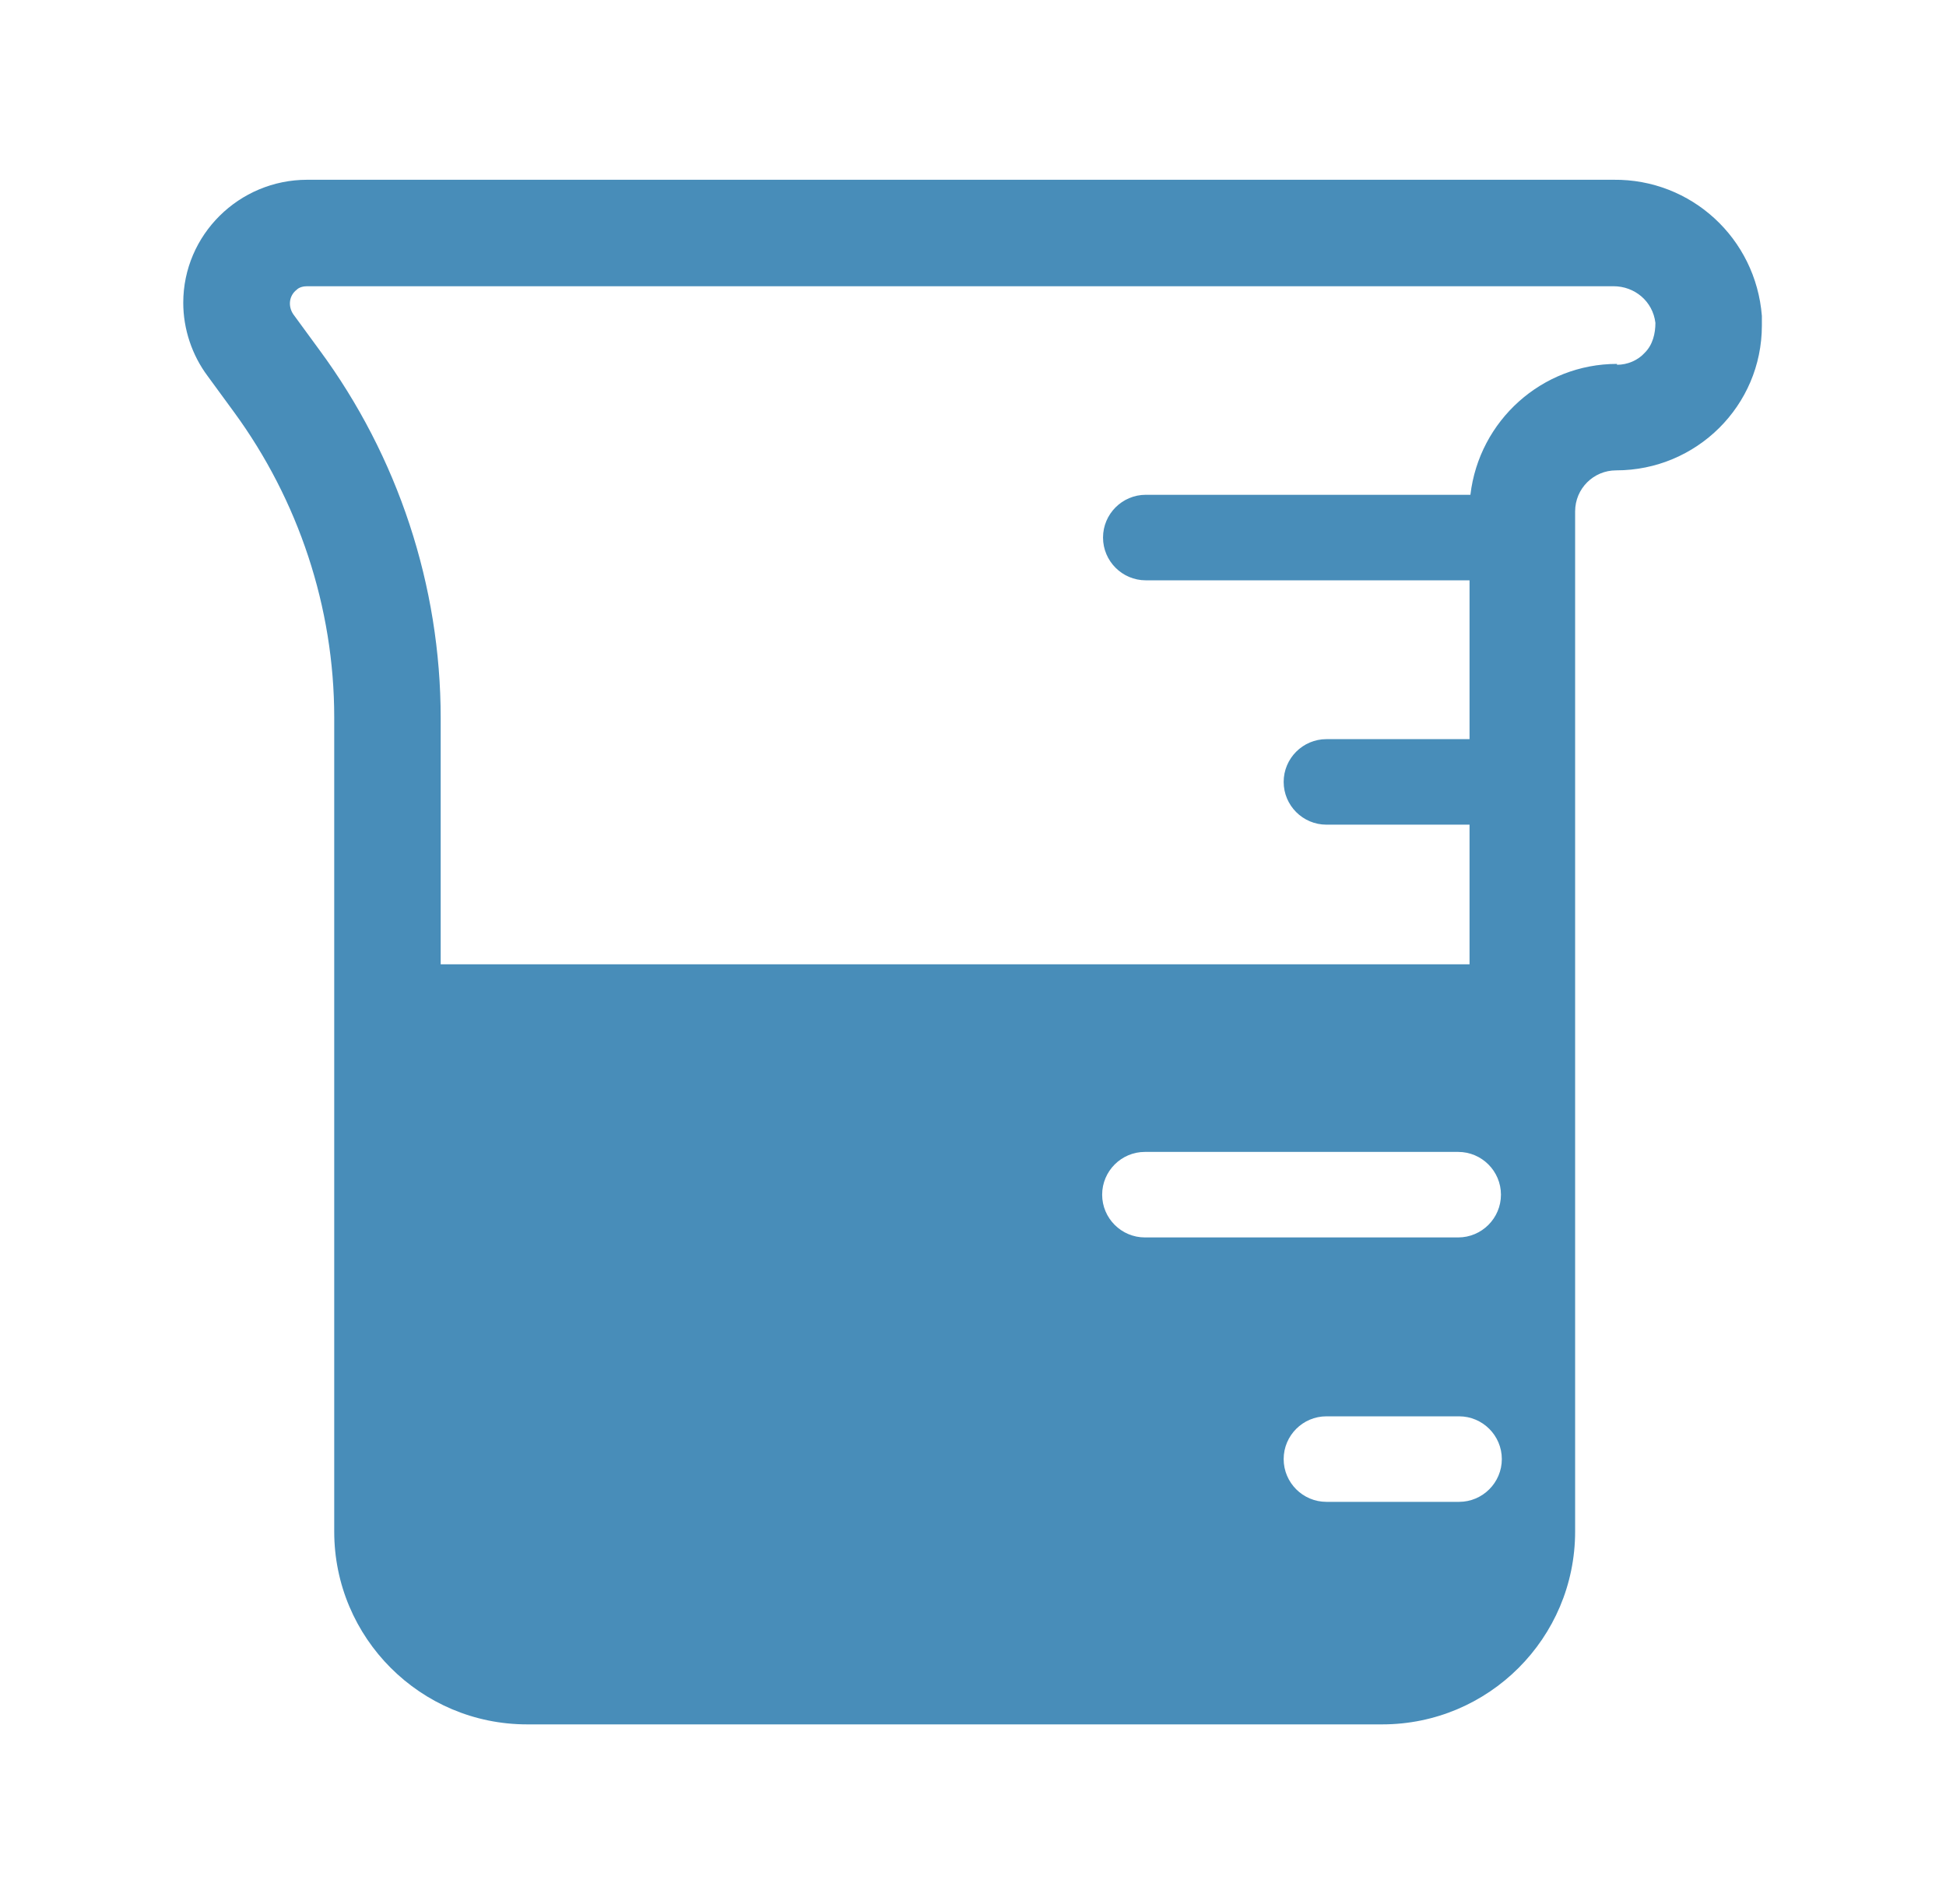 <?xml version="1.0" encoding="UTF-8"?>
<svg xmlns="http://www.w3.org/2000/svg" id="_图层_1" data-name="图层 1" viewBox="0 0 22.3 21.82">
  <defs>
    <style>
      .cls-1 {
        fill: #488db9;
      }
    </style>
  </defs>
  <path id="_02-Capacity" data-name=" 02-Capacity" class="cls-1" d="m18.53,4.17c-.86,0-1.58.65-1.68,1.5h-3.72c-.27,0-.49.22-.49.49,0,.27.22.49.49.49h3.71v1.82h-1.64c-.27,0-.49.22-.49.49,0,.27.22.49.49.49h1.64v1.6H5.05v-2.82c0-1.52-.49-3-1.39-4.22l-.3-.41c-.06-.09-.05-.21.04-.28.03-.03.08-.04.12-.04h14.97c.24,0,.45.17.48.42,0,.12-.03.25-.12.34-.08.09-.2.14-.32.14Zm-1.33,9.52c0,.27-.22.49-.49.49h-3.59c-.27,0-.49-.22-.49-.49,0-.27.22-.49.49-.49h3.59c.27,0,.49.22.49.49h0m-2,3.52c-.27,0-.49-.22-.49-.49s.22-.49.49-.49h1.52c.27,0,.49.22.49.49s-.22.49-.49.49h-1.52Zm3.29-15.15H3.52c-.78,0-1.42.63-1.42,1.41,0,.3.1.6.28.84l.3.41c.74,1.01,1.15,2.24,1.15,3.5v9.33c0,1.22.99,2.21,2.21,2.21h9.8c1.22,0,2.21-.99,2.21-2.21V5.86c0-.26.21-.47.47-.47.92,0,1.67-.74,1.67-1.66,0-.04,0-.08,0-.11-.07-.89-.81-1.57-1.7-1.56Z"></path>
</svg>

